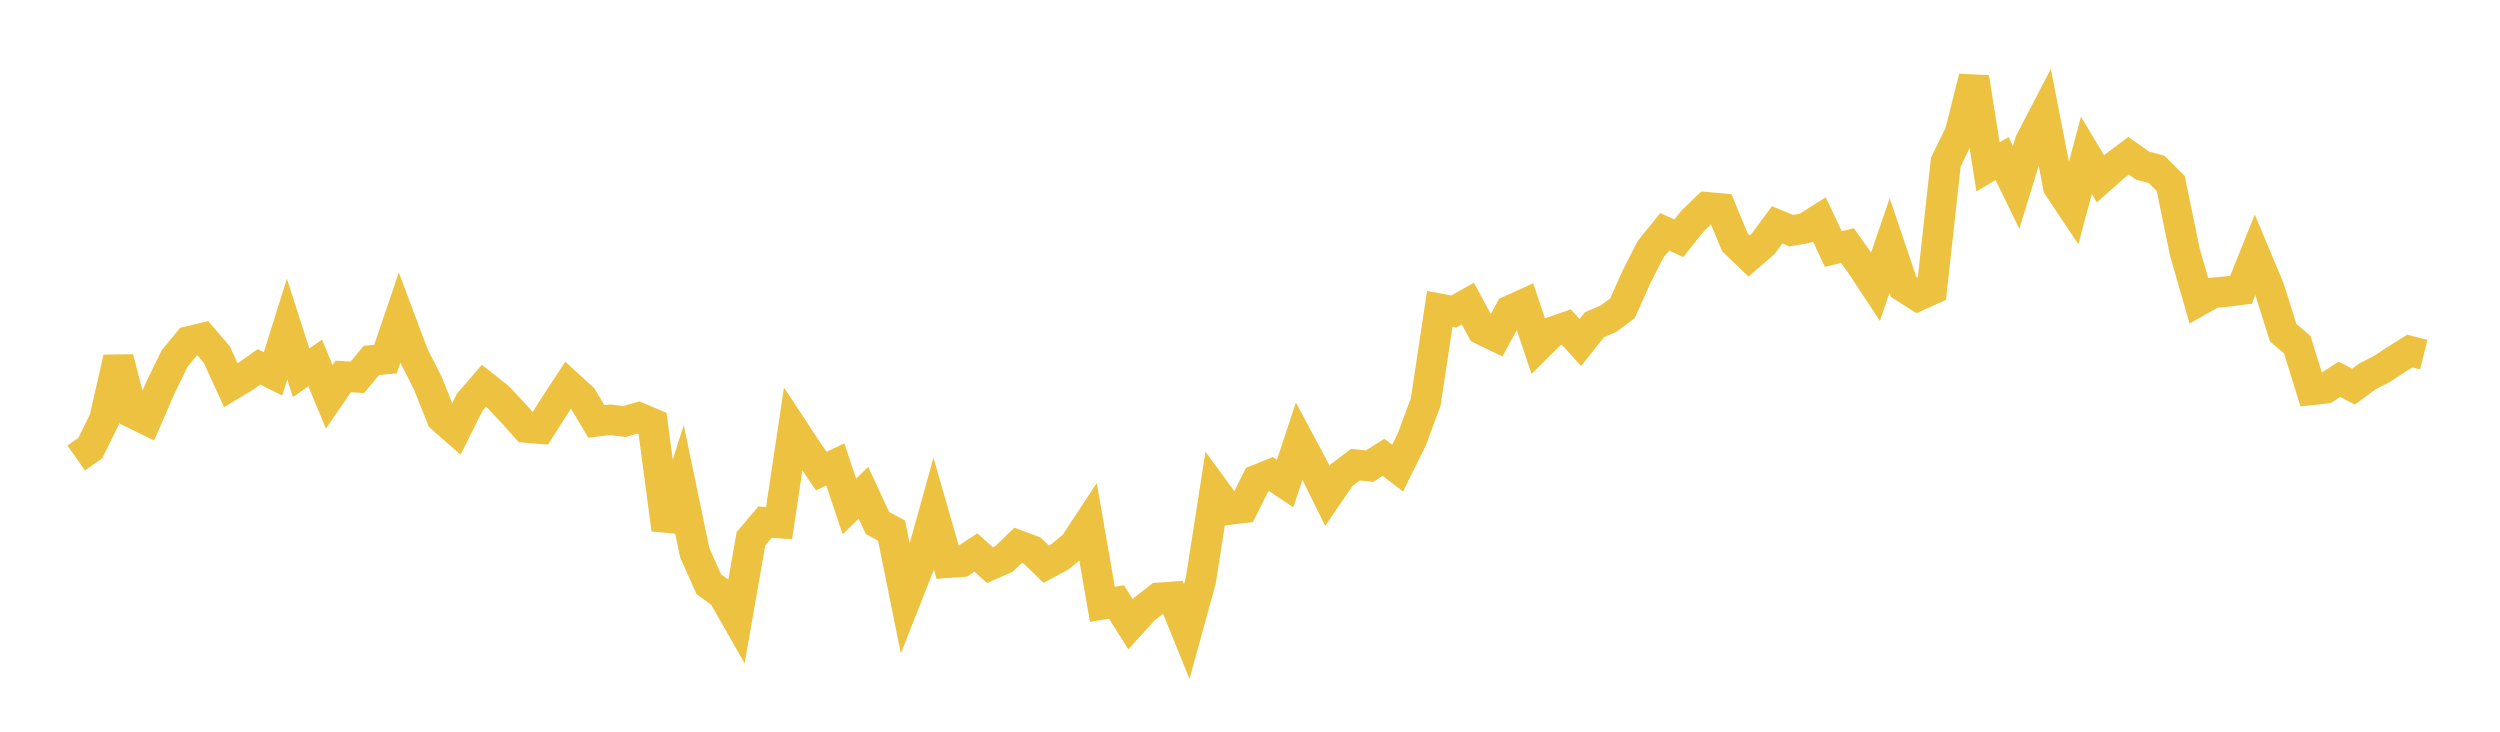 <svg width="164" height="48" xmlns="http://www.w3.org/2000/svg" xmlns:xlink="http://www.w3.org/1999/xlink"><path fill="none" stroke="rgb(237,194,64)" stroke-width="2" d="M5,30.045L5.922,29.395L6.844,27.531L7.766,23.484L8.689,27.09L9.611,27.538L10.533,25.409L11.455,23.52L12.377,22.397L13.299,22.178L14.222,23.255L15.144,25.275L16.066,24.717L16.988,24.067L17.91,24.527L18.832,21.587L19.754,24.454L20.677,23.81L21.599,26.034L22.521,24.693L23.443,24.754L24.365,23.641L25.287,23.557L26.21,20.845L27.132,23.301L28.054,25.113L28.976,27.412L29.898,28.222L30.82,26.376L31.743,25.307L32.665,26.033L33.587,27.012L34.509,28.044L35.431,28.122L36.353,26.665L37.275,25.259L38.198,26.102L39.12,27.645L40.042,27.536L40.964,27.65L41.886,27.388L42.808,27.779L43.731,34.737L44.653,31.825L45.575,36.258L46.497,38.325L47.419,38.997L48.341,40.612L49.263,35.342L50.186,34.253L51.108,34.314L52.03,28.151L52.952,29.55L53.874,30.902L54.796,30.468L55.719,33.225L56.641,32.327L57.563,34.311L58.485,34.804L59.407,39.355L60.329,37.02L61.251,33.702L62.174,36.917L63.096,36.851L64.018,36.246L64.94,37.073L65.862,36.668L66.784,35.772L67.707,36.117L68.629,37.01L69.551,36.514L70.473,35.744L71.395,34.343L72.317,39.645L73.24,39.489L74.162,40.95L75.084,39.938L76.006,39.221L76.928,39.15L77.85,41.431L78.772,38.088L79.695,32.168L80.617,33.43L81.539,33.319L82.461,31.477L83.383,31.105L84.305,31.719L85.228,28.932L86.15,30.656L87.072,32.525L87.994,31.178L88.916,30.481L89.838,30.582L90.76,30L91.683,30.709L92.605,28.851L93.527,26.368L94.449,20.259L95.371,20.436L96.293,19.919L97.216,21.625L98.138,22.069L99.06,20.369L99.982,19.951L100.904,22.69L101.826,21.772L102.749,21.454L103.671,22.468L104.593,21.303L105.515,20.907L106.437,20.221L107.359,18.148L108.281,16.35L109.204,15.208L110.126,15.63L111.048,14.485L111.97,13.597L112.892,13.679L113.814,15.908L114.737,16.792L115.659,15.996L116.581,14.748L117.503,15.132L118.425,14.972L119.347,14.389L120.269,16.34L121.192,16.106L122.114,17.402L123.036,18.8L123.958,16.104L124.88,18.823L125.802,19.412L126.725,18.999L127.647,10.628L128.569,8.742L129.491,5.084L130.413,10.944L131.335,10.4L132.257,12.295L133.18,9.297L134.102,7.522L135.024,12.251L135.946,13.633L136.868,10.192L137.79,11.729L138.713,10.91L139.635,10.219L140.557,10.865L141.479,11.113L142.401,12.04L143.323,16.522L144.246,19.732L145.168,19.212L146.09,19.125L147.012,19.007L147.934,16.708L148.856,18.91L149.778,21.825L150.701,22.613L151.623,25.577L152.545,25.477L153.467,24.88L154.389,25.367L155.311,24.688L156.234,24.214L157.156,23.613L158.078,23.032L159,23.262"></path></svg>